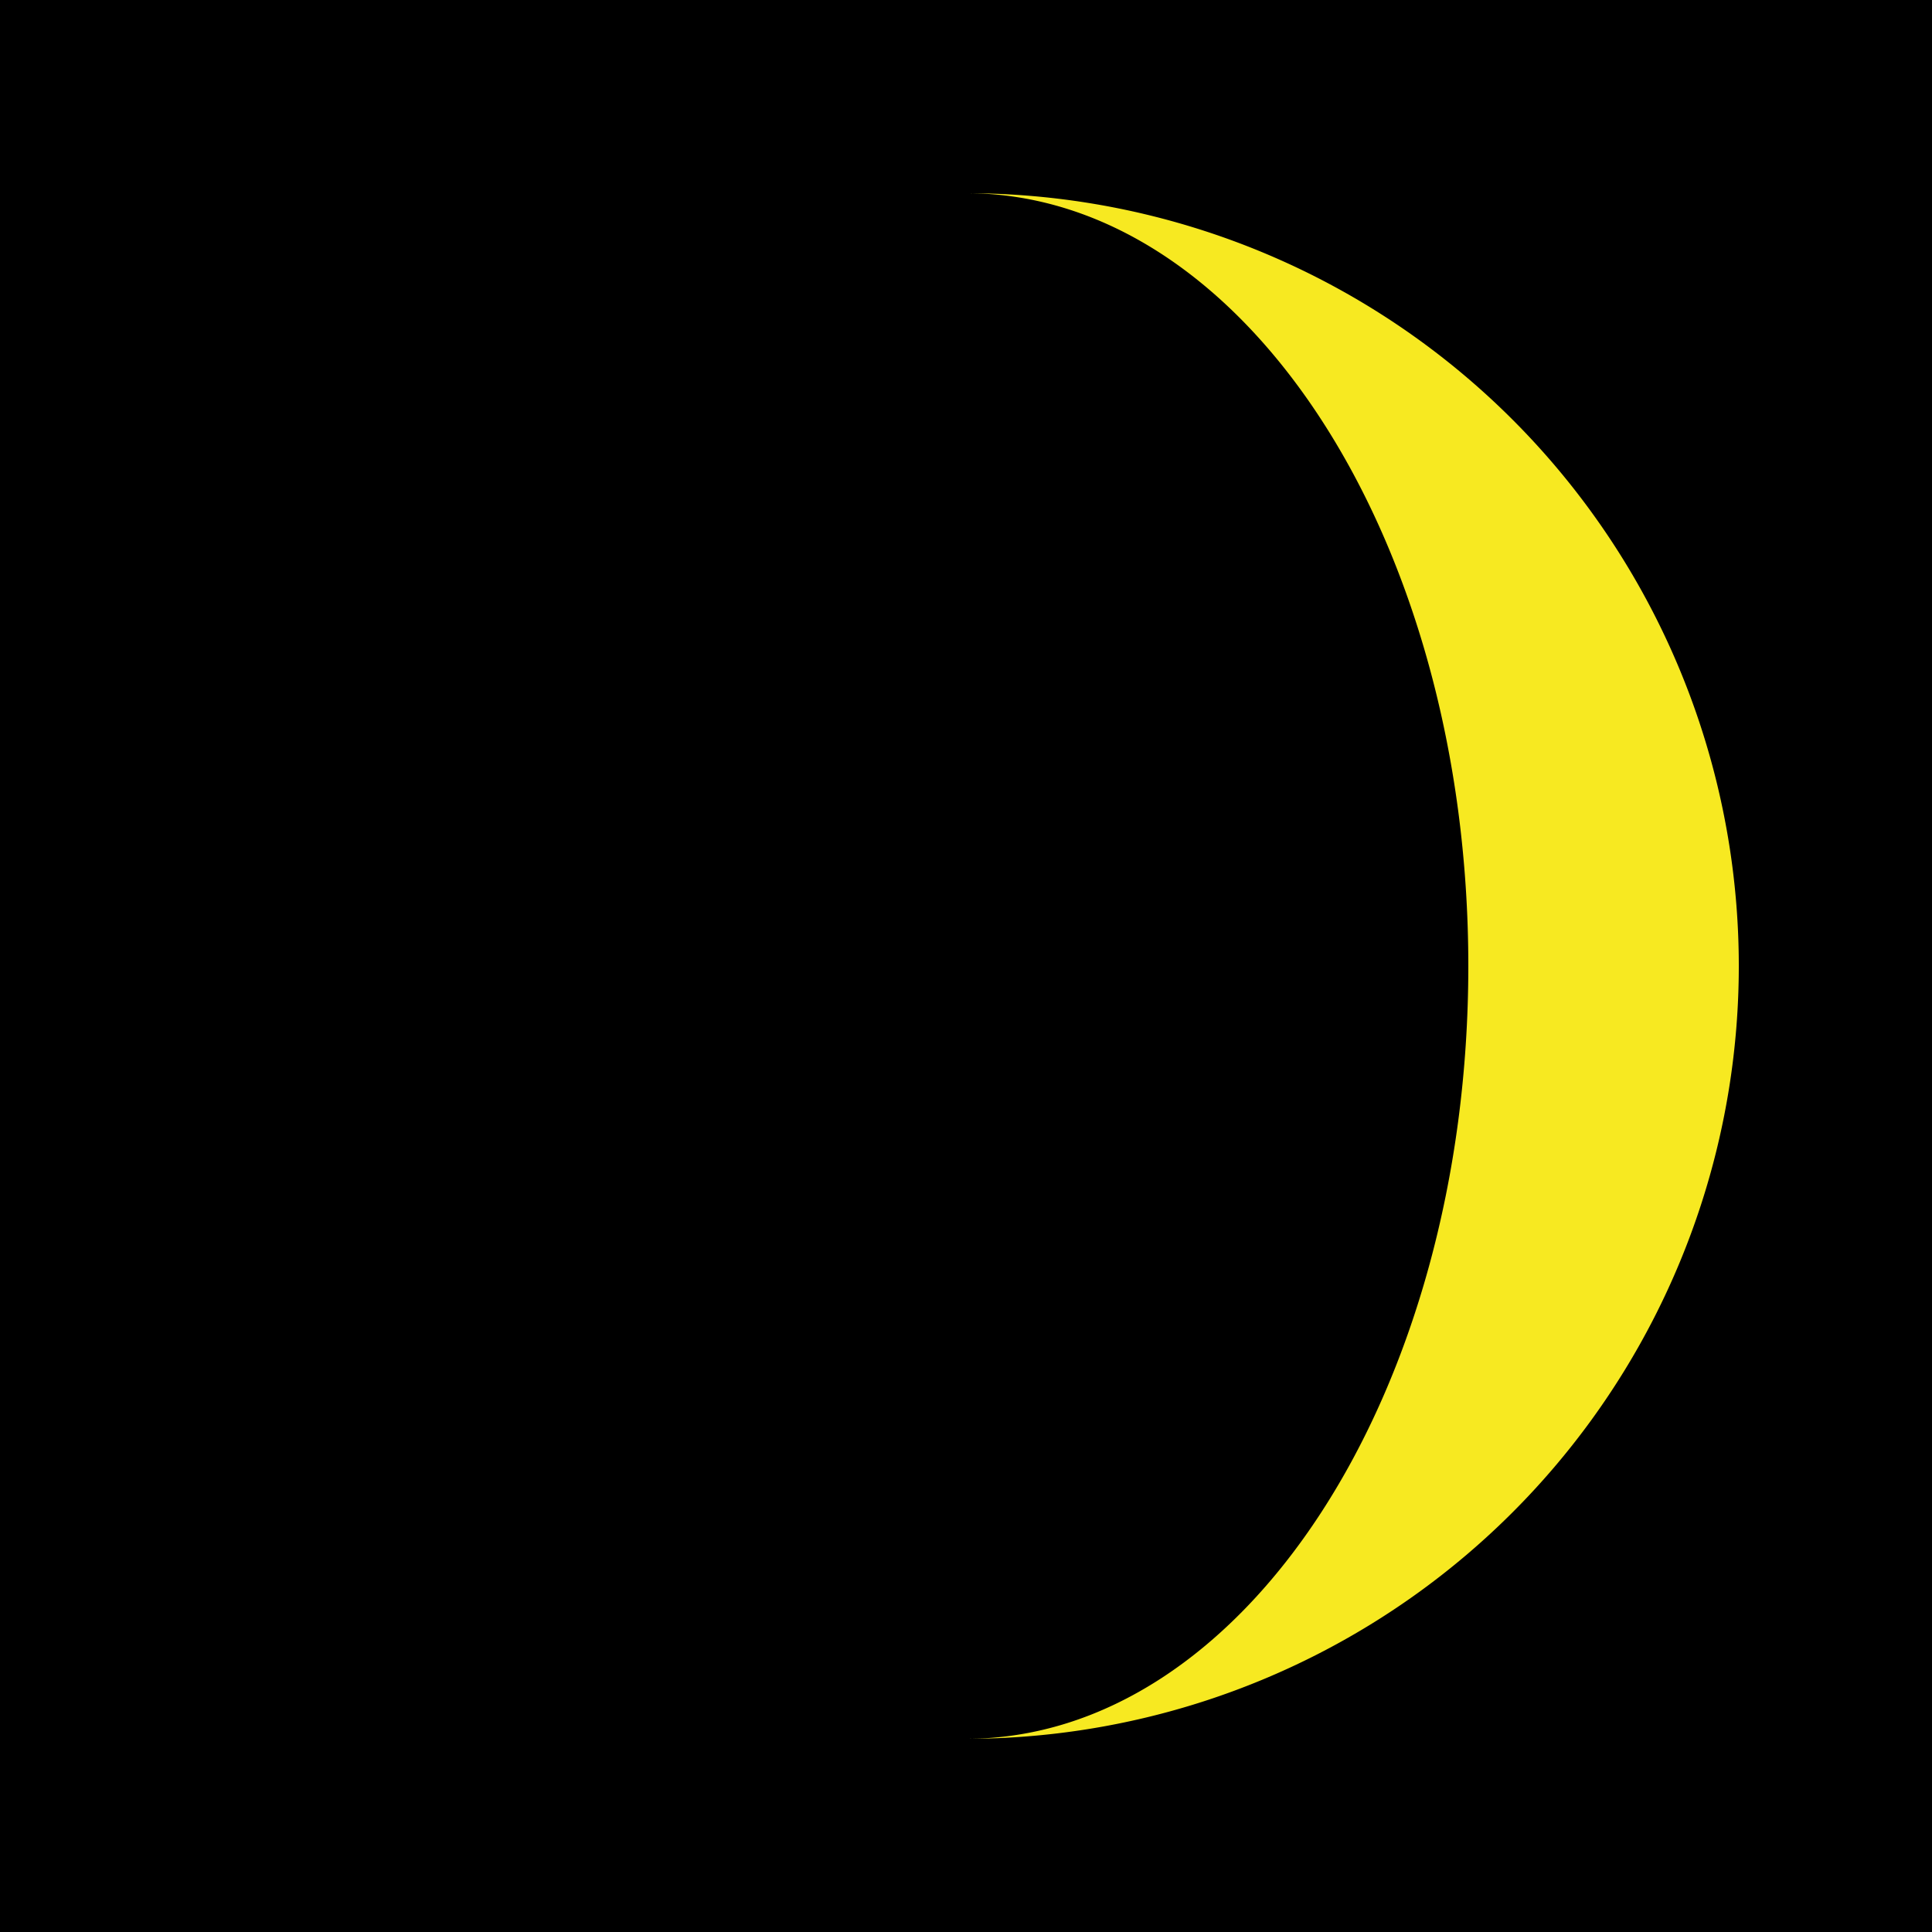 <svg xmlns="http://www.w3.org/2000/svg" xmlns:xlink="http://www.w3.org/1999/xlink" width="25" height="25" viewBox="0 0 25 25"><defs><filter id="a" x="11" y="1" width="13" height="23" filterUnits="userSpaceOnUse"><feOffset input="SourceAlpha"/><feGaussianBlur stdDeviation="0.5" result="b"/><feFlood flood-color="#ff3" flood-opacity="0.749"/><feComposite operator="in" in2="b"/><feComposite in="SourceGraphic"/></filter></defs><g transform="translate(-100)"><rect width="25" height="25" transform="translate(100)"/><rect width="25" height="25" transform="translate(100)"/><rect width="25" height="25" transform="translate(100)"/><rect width="25" height="25" transform="translate(100)"/><rect width="25" height="25" transform="translate(100)"/><rect width="25" height="25" transform="translate(100)"/><rect width="25" height="25" transform="translate(100)"/><rect width="25" height="25" transform="translate(100)"/><rect width="25" height="25" transform="translate(100)"/><rect width="25" height="25" transform="translate(100)"/><rect width="25" height="25" transform="translate(100)"/><rect width="25" height="25" transform="translate(100)"/><rect width="25" height="25" transform="translate(100)"/><rect width="25" height="25" transform="translate(100)"/><rect width="25" height="25" transform="translate(100)"/><rect width="25" height="25" transform="translate(100)"/><rect width="25" height="25" transform="translate(100)"/><rect width="25" height="25" transform="translate(100)"/><rect width="25" height="25" transform="translate(100)"/><rect width="25" height="25" transform="translate(100)"/><rect width="25" height="25" transform="translate(100)"/><rect width="25" height="25" transform="translate(100)"/><rect width="25" height="25" transform="translate(100)"/><rect width="25" height="25" transform="translate(100)"/><rect width="25" height="25" transform="translate(100)"/><rect width="25" height="25" transform="translate(100)"/><rect width="25" height="25" transform="translate(100)"/><rect width="25" height="25" transform="translate(100)"/><rect width="25" height="25" transform="translate(100)"/><rect width="25" height="25" transform="translate(100)"/><rect width="25" height="25" transform="translate(100)"/><rect width="25" height="25" transform="translate(100)"/><rect width="25" height="25" transform="translate(100)"/><rect width="25" height="25" transform="translate(100)"/><rect width="25" height="25" transform="translate(100)"/><g transform="matrix(1, 0, 0, 1, 100, 0)" filter="url(#a)"><path d="M112.5,3.5c3.59,0,6.5,4.477,6.5,10s-2.91,10-6.5,10a10,10,0,0,0,0-20Z" transform="translate(-100 -1)" fill="#f7e921"/></g></g></svg>